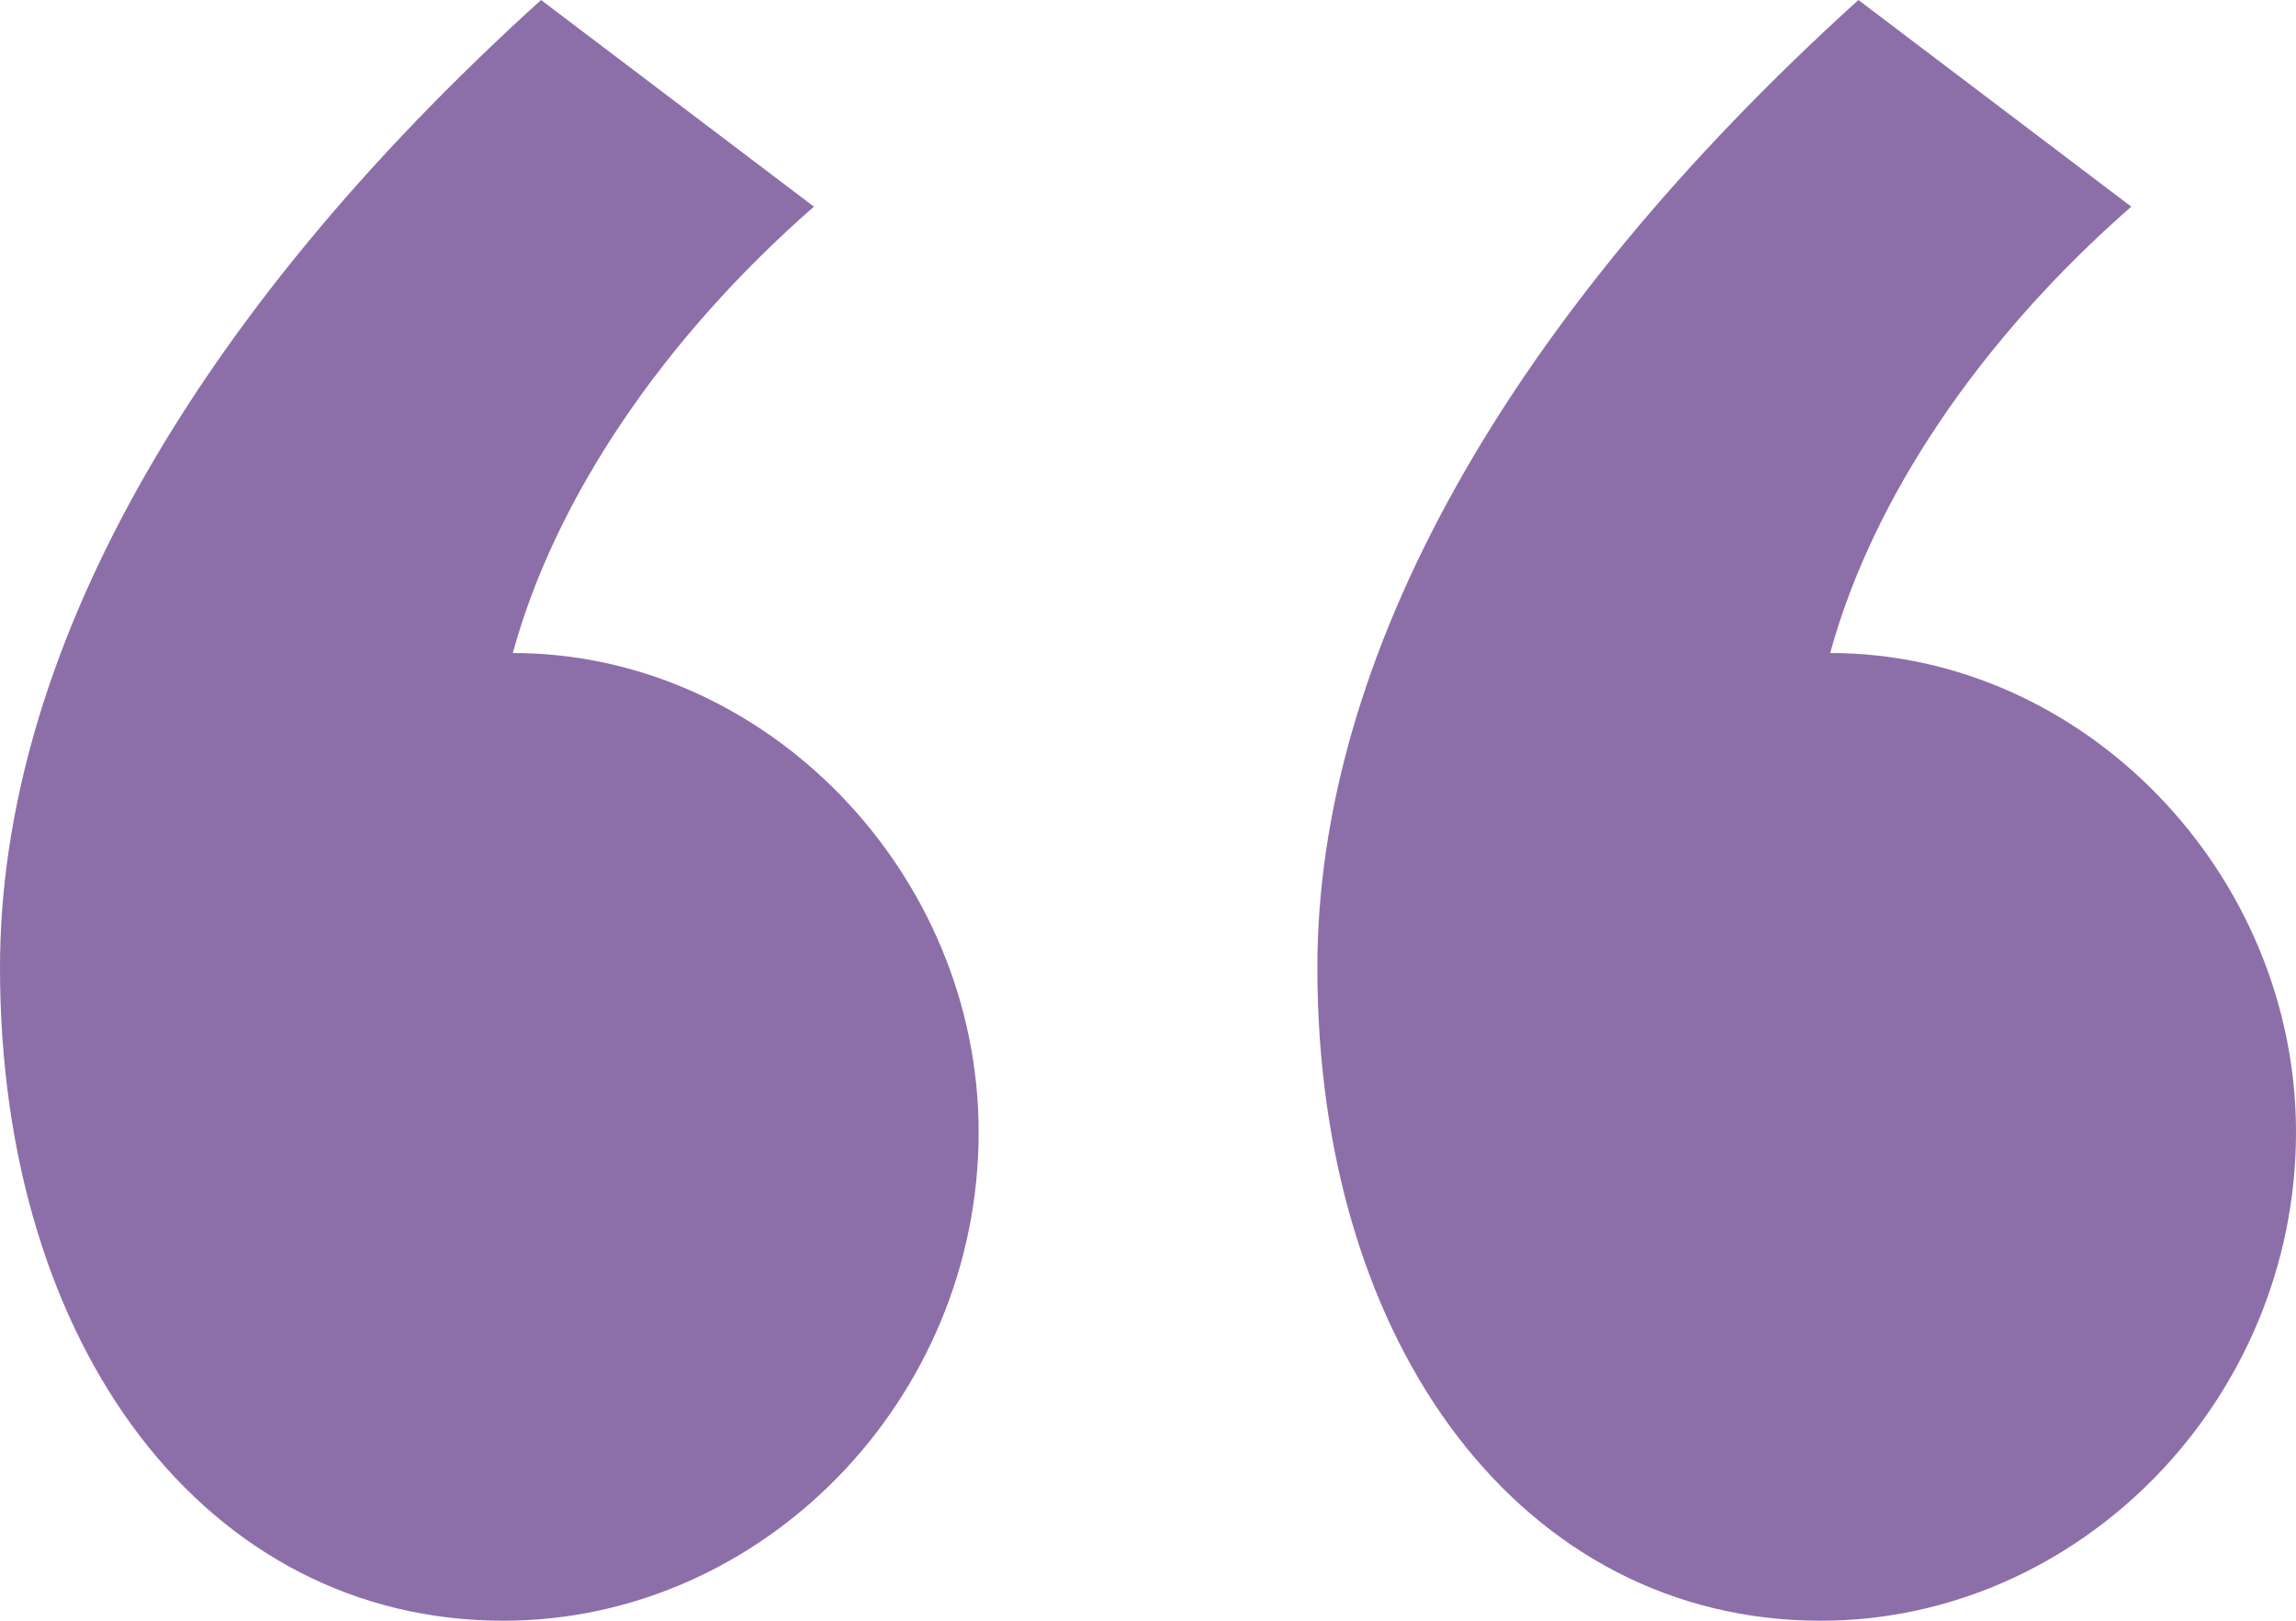 <svg xmlns="http://www.w3.org/2000/svg" width="34" height="24" viewBox="0 0 34 24"><path fill="#8C6FA9" fill-rule="evenodd" d="M8.012 0l4.041 3.06C9.823 5.01 8.221 7.375 7.594 9.67c3.763 0 6.898 3.27 6.898 7.095 0 3.965-3.205 7.235-7.037 7.235C3.065 24 0 19.965 0 14.33 0 9.74 2.787 4.73 8.012 0zM27.52 0l4.041 3.06c-2.229 1.949-3.831 4.314-4.459 6.61 3.763 0 6.898 3.27 6.898 7.095C34 20.73 30.795 24 26.963 24c-4.39 0-7.455-4.035-7.455-9.67 0-4.59 2.787-9.6 8.012-14.33z"/></svg>